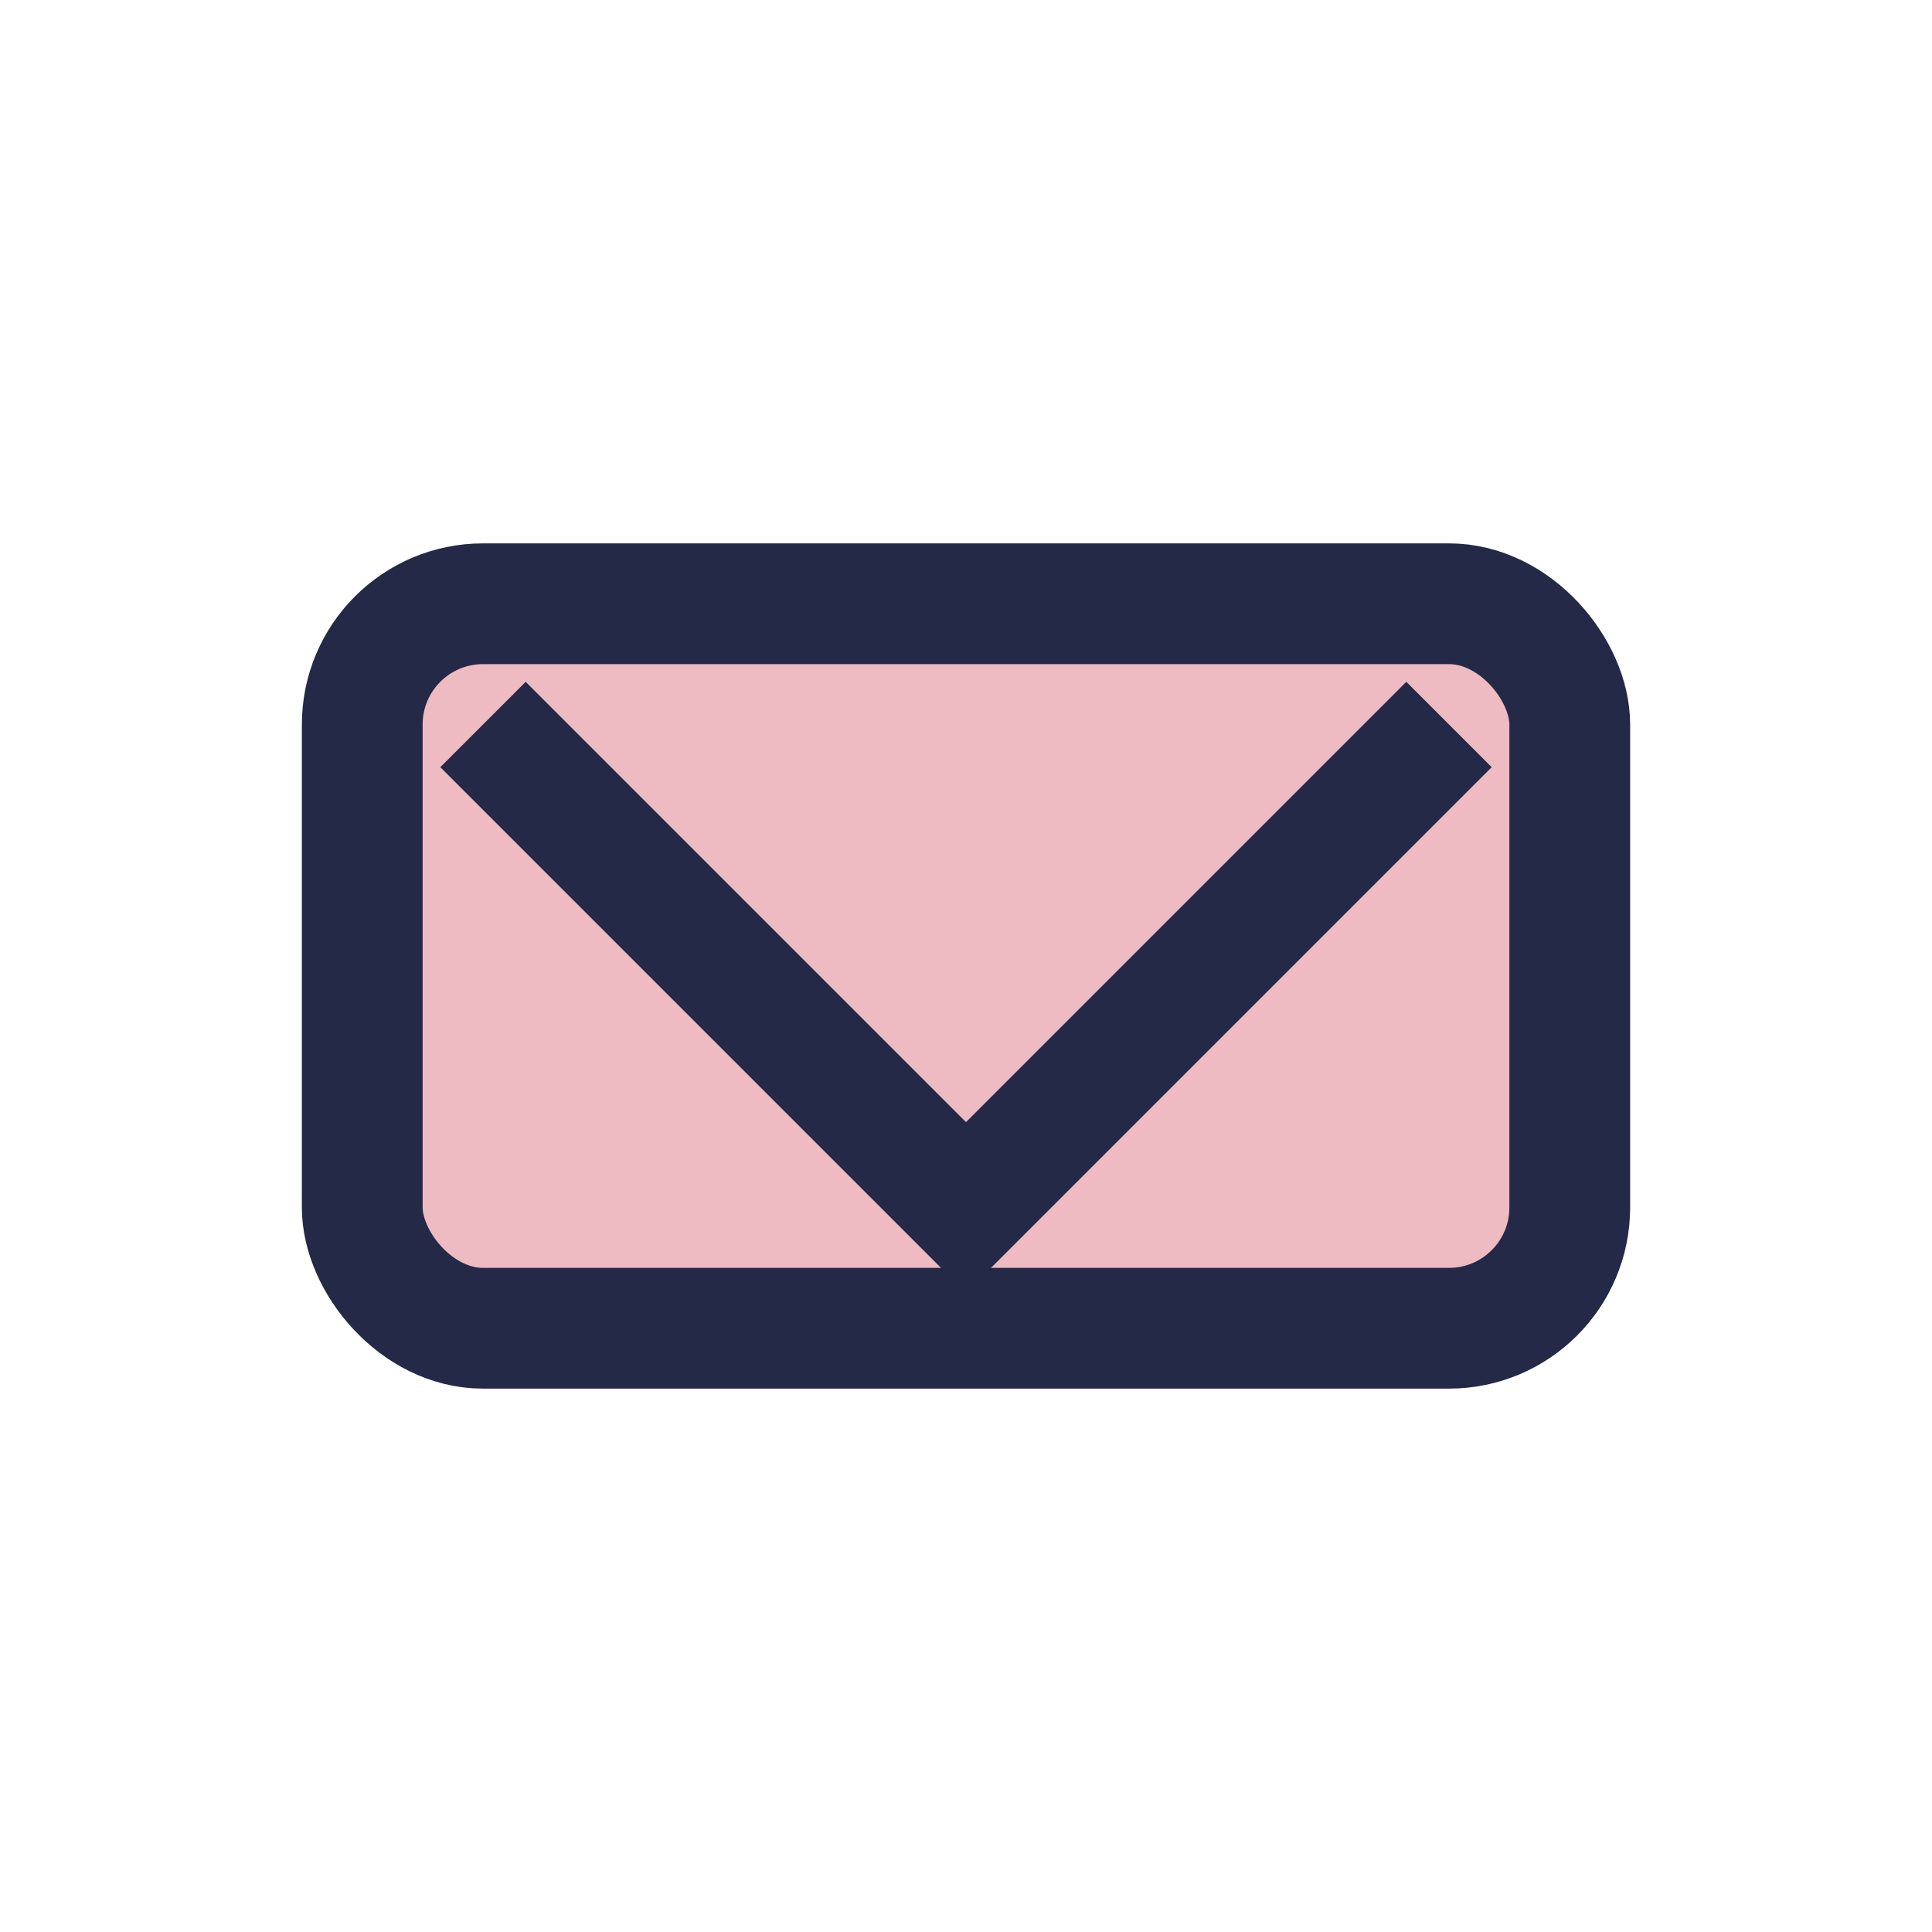 <?xml version="1.0" encoding="UTF-8"?>
<svg xmlns="http://www.w3.org/2000/svg" width="32" height="32" viewBox="0 0 32 32"><rect x="6" y="10" width="20" height="12" rx="2" fill="#eebbc3" stroke="#232946" stroke-width="2"/><path d="M8 12l8 8 8-8" stroke="#232946" stroke-width="2" fill="none"/></svg>